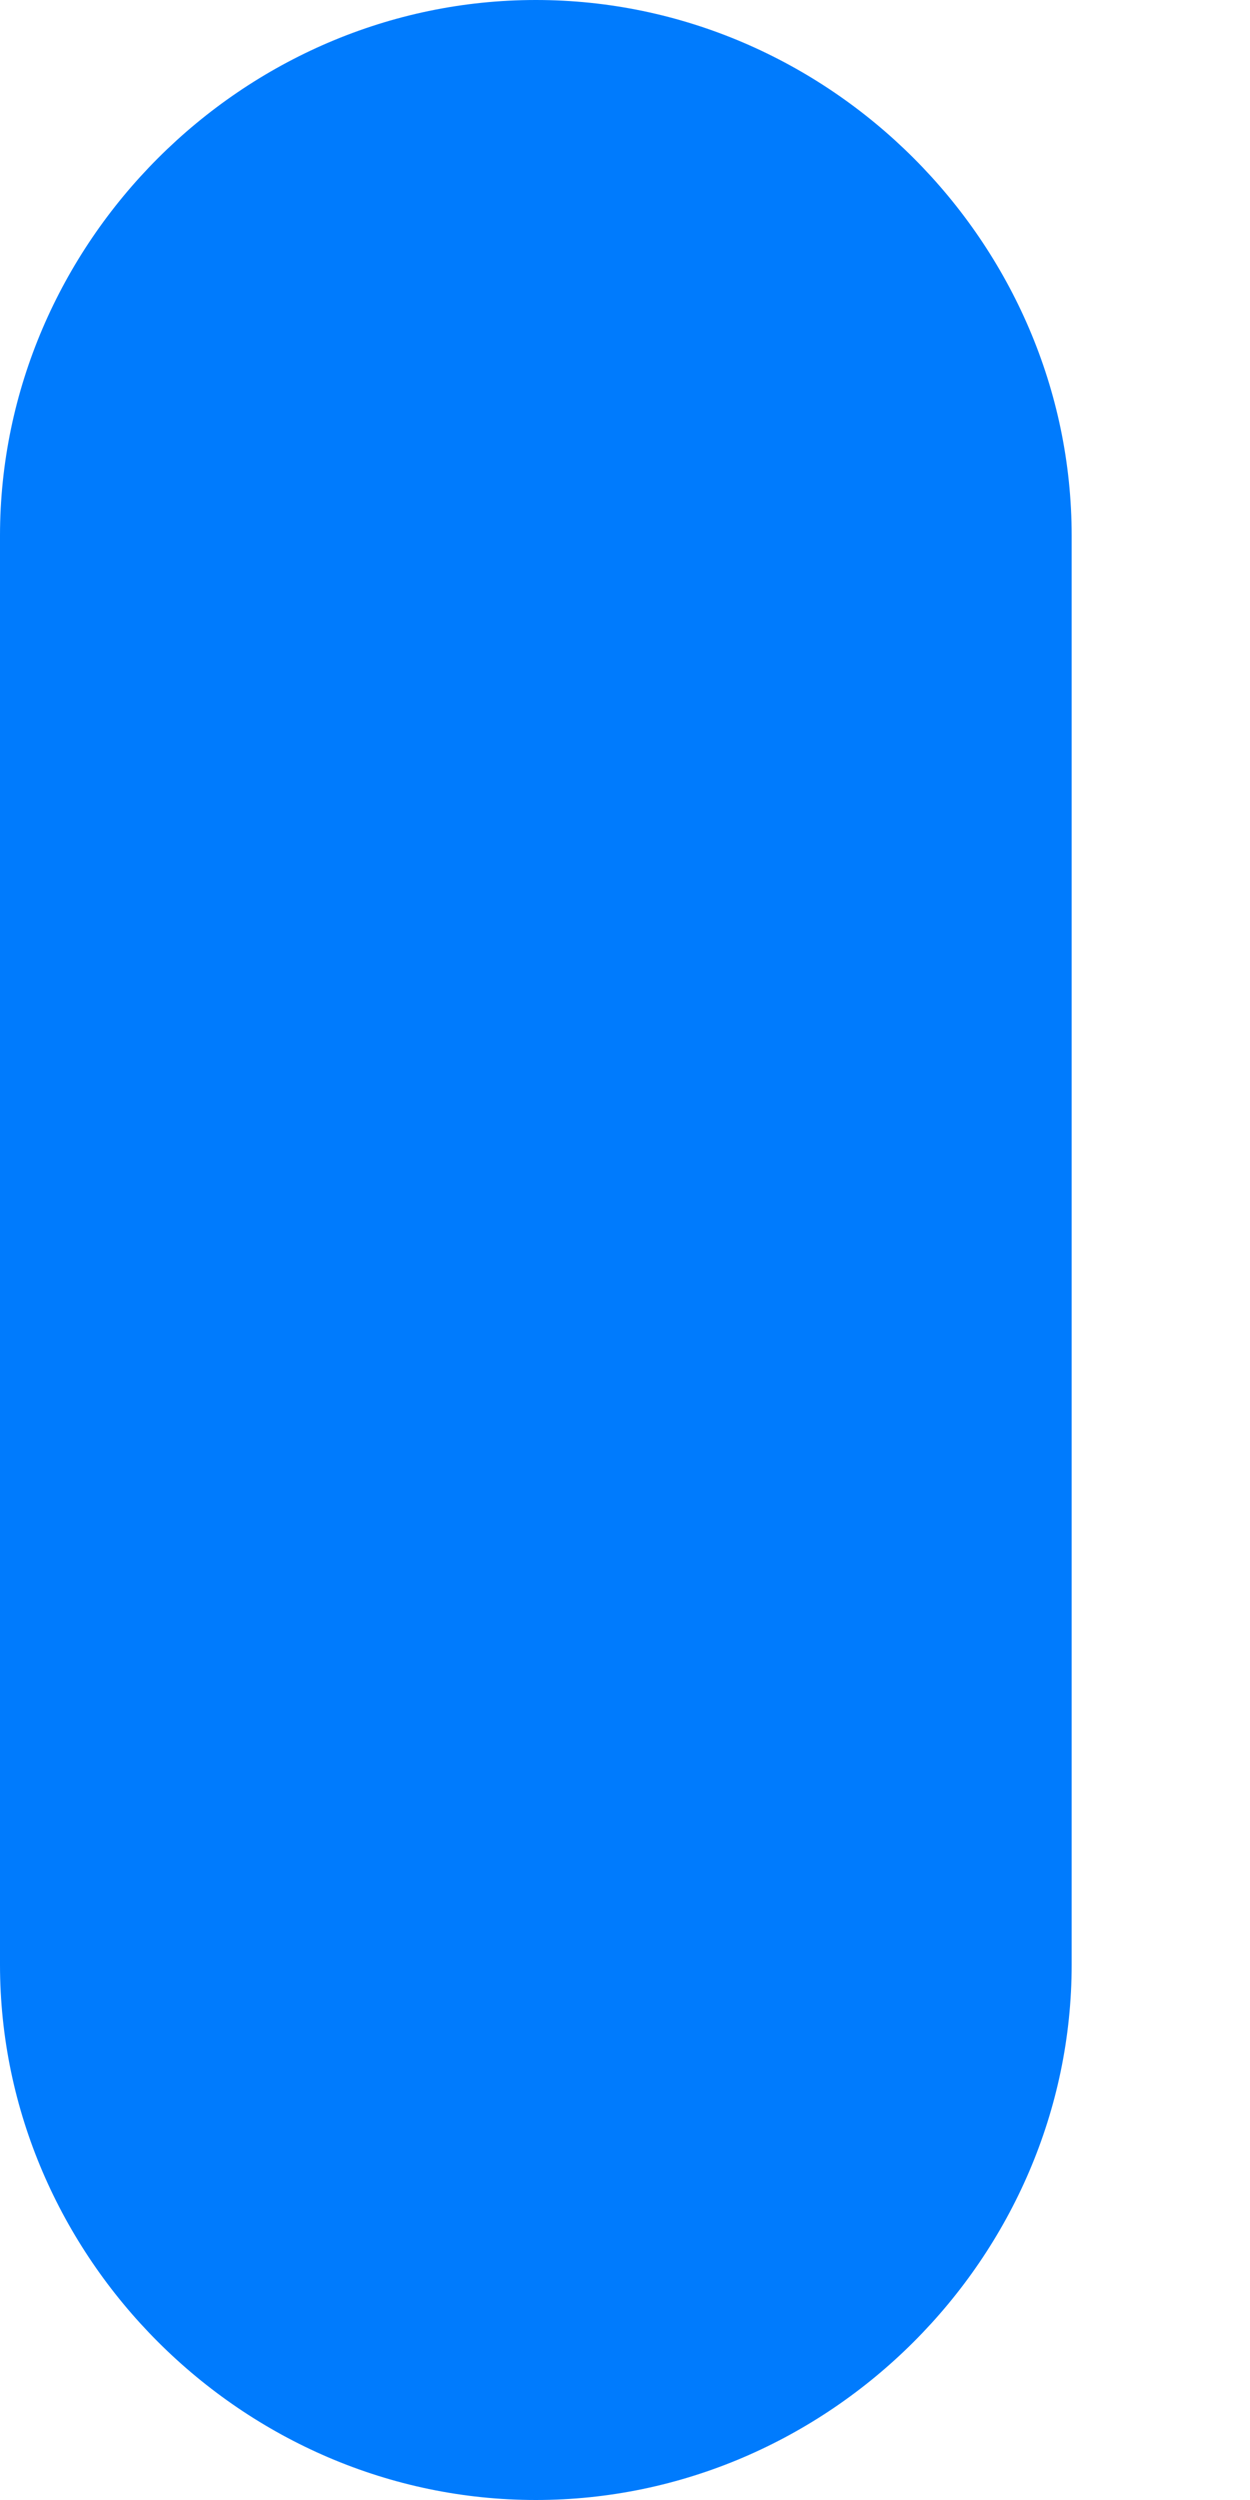 <svg width="3" height="6" viewBox="0 0 3 6" fill="none" xmlns="http://www.w3.org/2000/svg">
<path d="M1.286 6C0.583 6 0 5.417 0 4.715V1.286C0 0.583 0.583 0 1.286 0C1.989 0 2.572 0.583 2.572 1.286V4.715C2.572 5.417 1.989 6 1.286 6Z" fill="#007BFD"/>
</svg>
